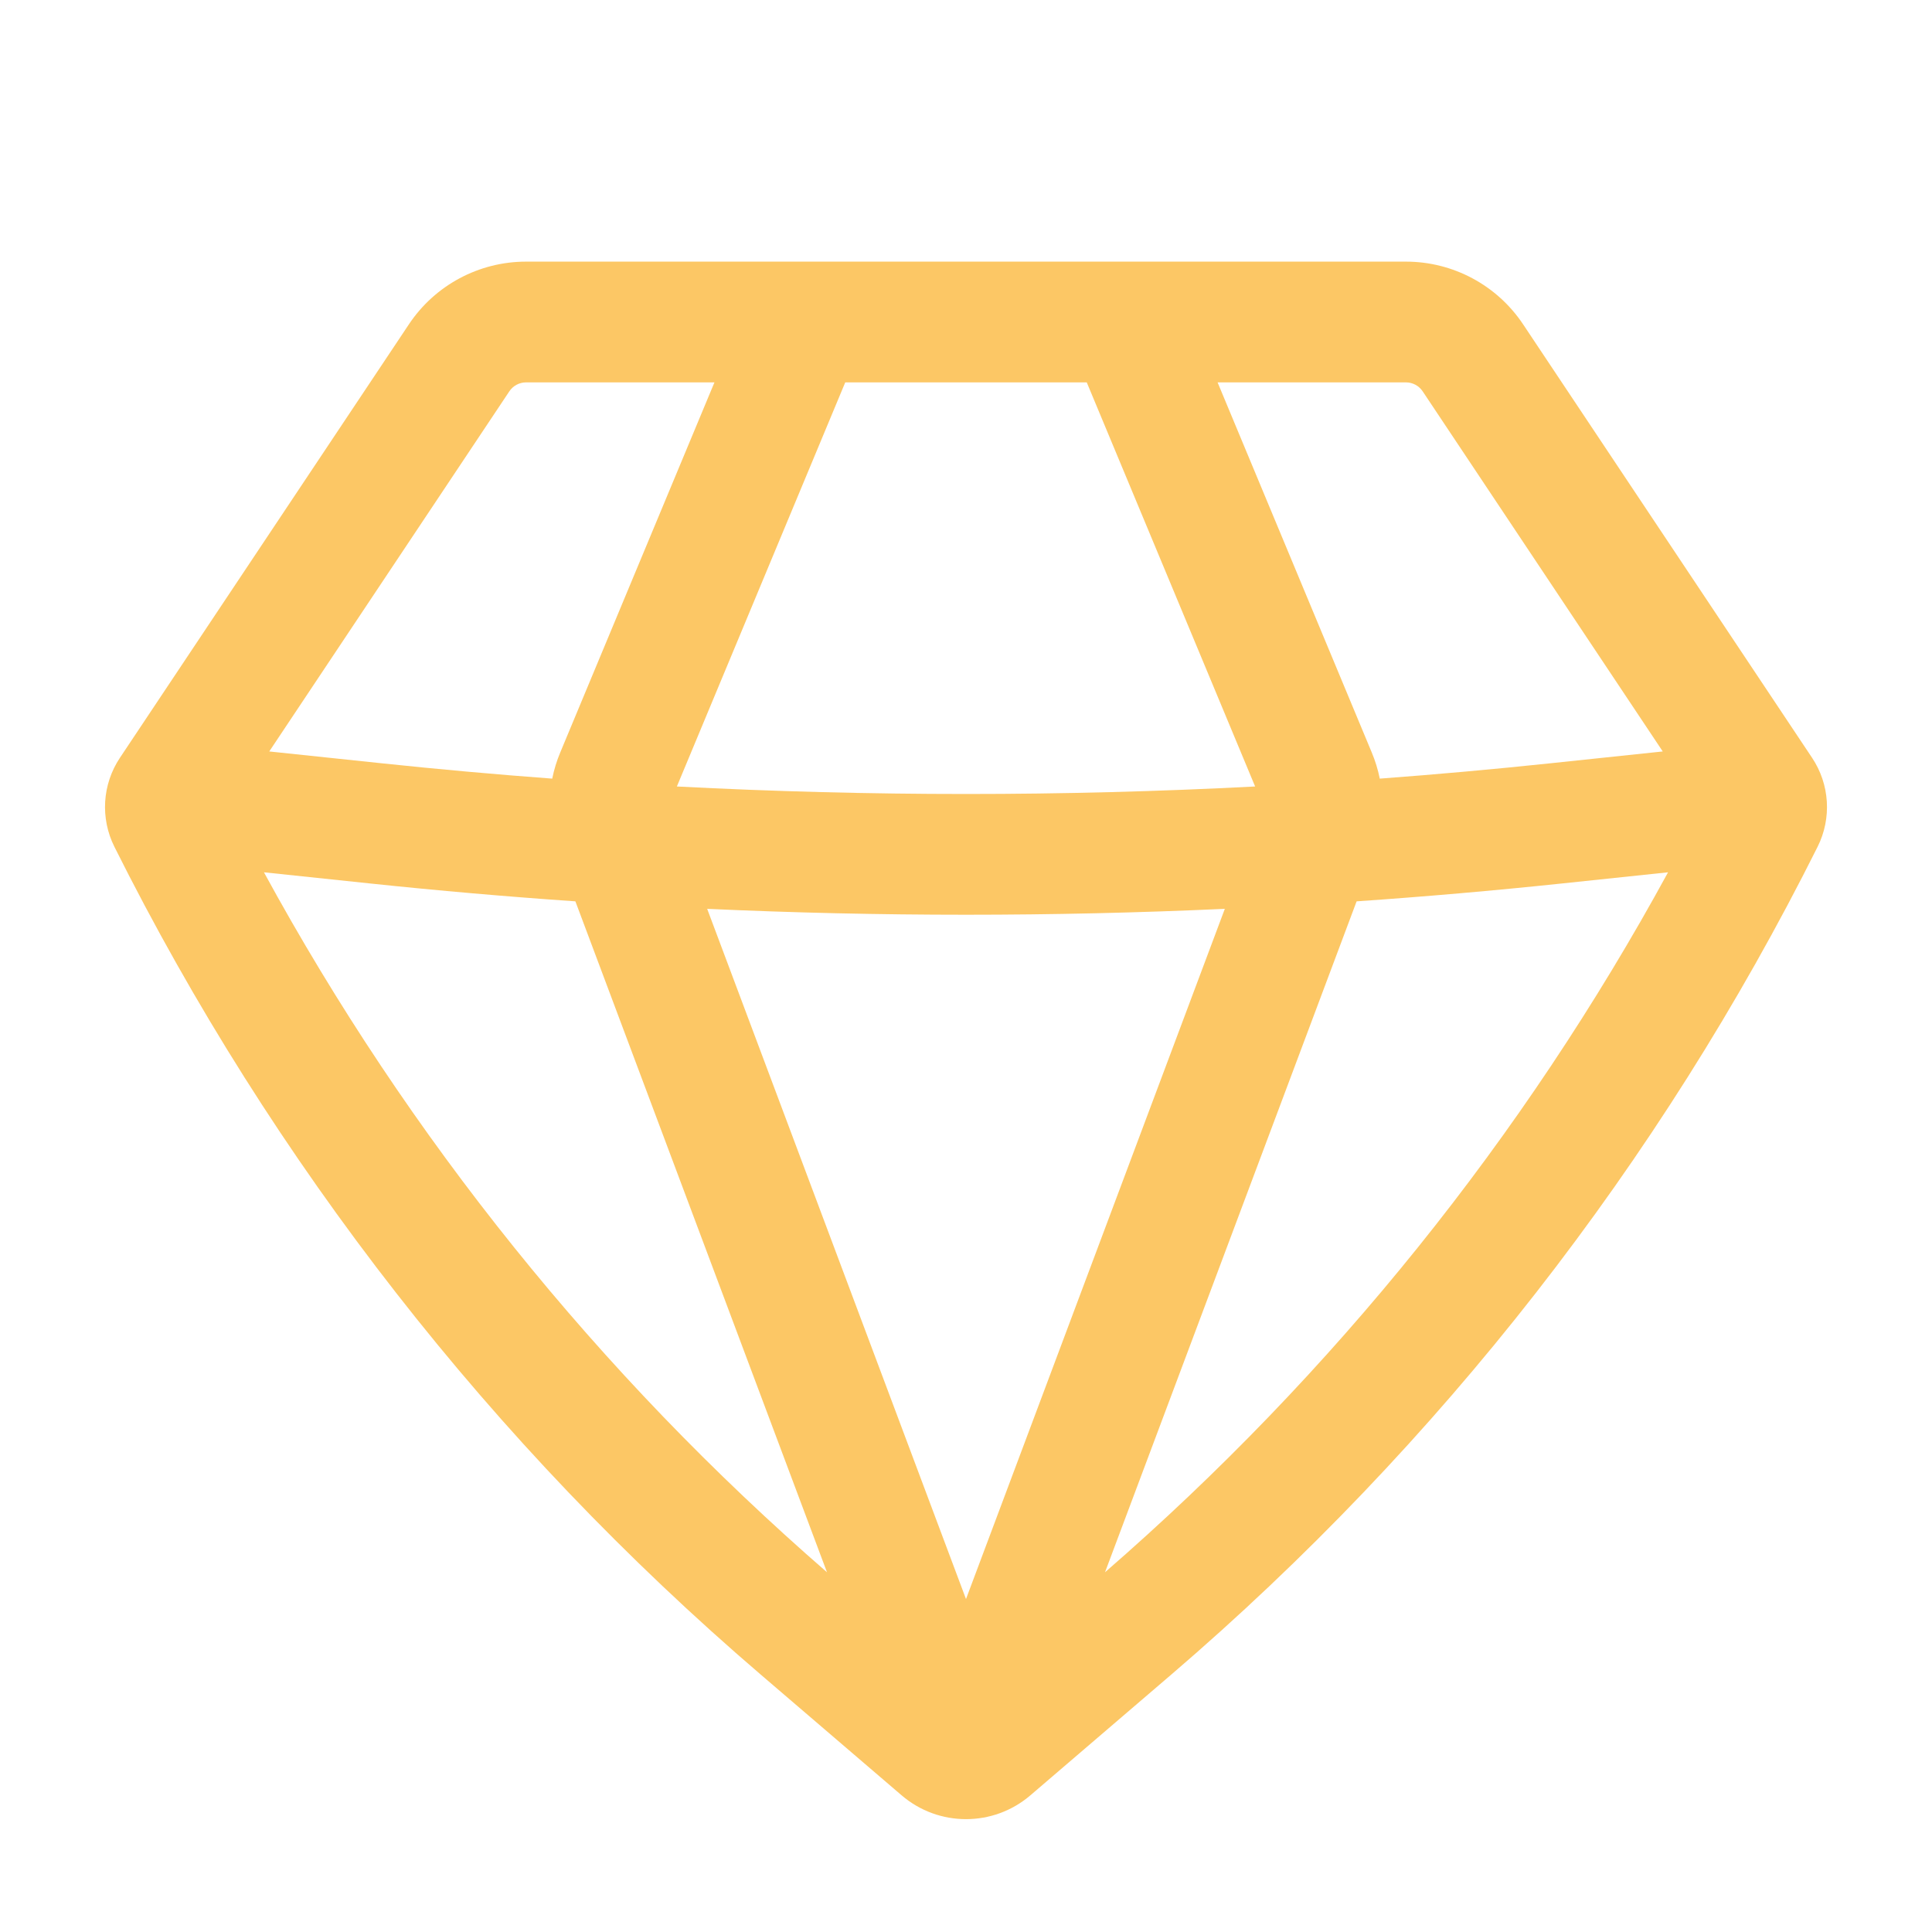 <?xml version="1.0" encoding="UTF-8"?> <svg xmlns="http://www.w3.org/2000/svg" width="60" height="60" viewBox="0 0 60 60" fill="none"> <path fill-rule="evenodd" clip-rule="evenodd" d="M16.338 8.125C14.875 8.125 13.509 8.856 12.698 10.073L3.725 23.533C3.175 24.357 3.11 25.412 3.553 26.298C8.463 36.118 15.287 44.858 23.623 52.004L28 55.755C29.151 56.742 30.849 56.742 32 55.755L36.377 52.004C44.713 44.858 51.537 36.118 56.447 26.298C56.89 25.412 56.825 24.357 56.275 23.533L47.302 10.073C46.491 8.856 45.125 8.125 43.662 8.125H16.338ZM15.818 12.153C15.934 11.979 16.129 11.875 16.338 11.875H22.188L17.4 23.366C17.289 23.63 17.206 23.903 17.15 24.181C15.39 24.05 13.632 23.892 11.877 23.707L8.362 23.337L15.818 12.153ZM8.197 27.09C12.68 35.315 18.601 42.678 25.683 48.828L17.869 27.992C15.739 27.845 13.61 27.66 11.484 27.436L8.197 27.09ZM21.962 28.225L30 49.66L38.038 28.225C32.682 28.469 27.318 28.469 21.962 28.225ZM42.131 27.992L34.317 48.828C41.4 42.678 47.32 35.315 51.803 27.09L48.516 27.436C46.39 27.66 44.261 27.845 42.131 27.992ZM51.638 23.337L48.124 23.707C46.368 23.892 44.61 24.05 42.85 24.181C42.794 23.903 42.711 23.63 42.6 23.366L37.813 11.875H43.662C43.871 11.875 44.066 11.979 44.182 12.153L51.638 23.337ZM38.979 24.425C32.997 24.736 27.003 24.736 21.021 24.425L26.25 11.875H33.75L38.979 24.425Z" fill="#FCC765"></path> </svg> 